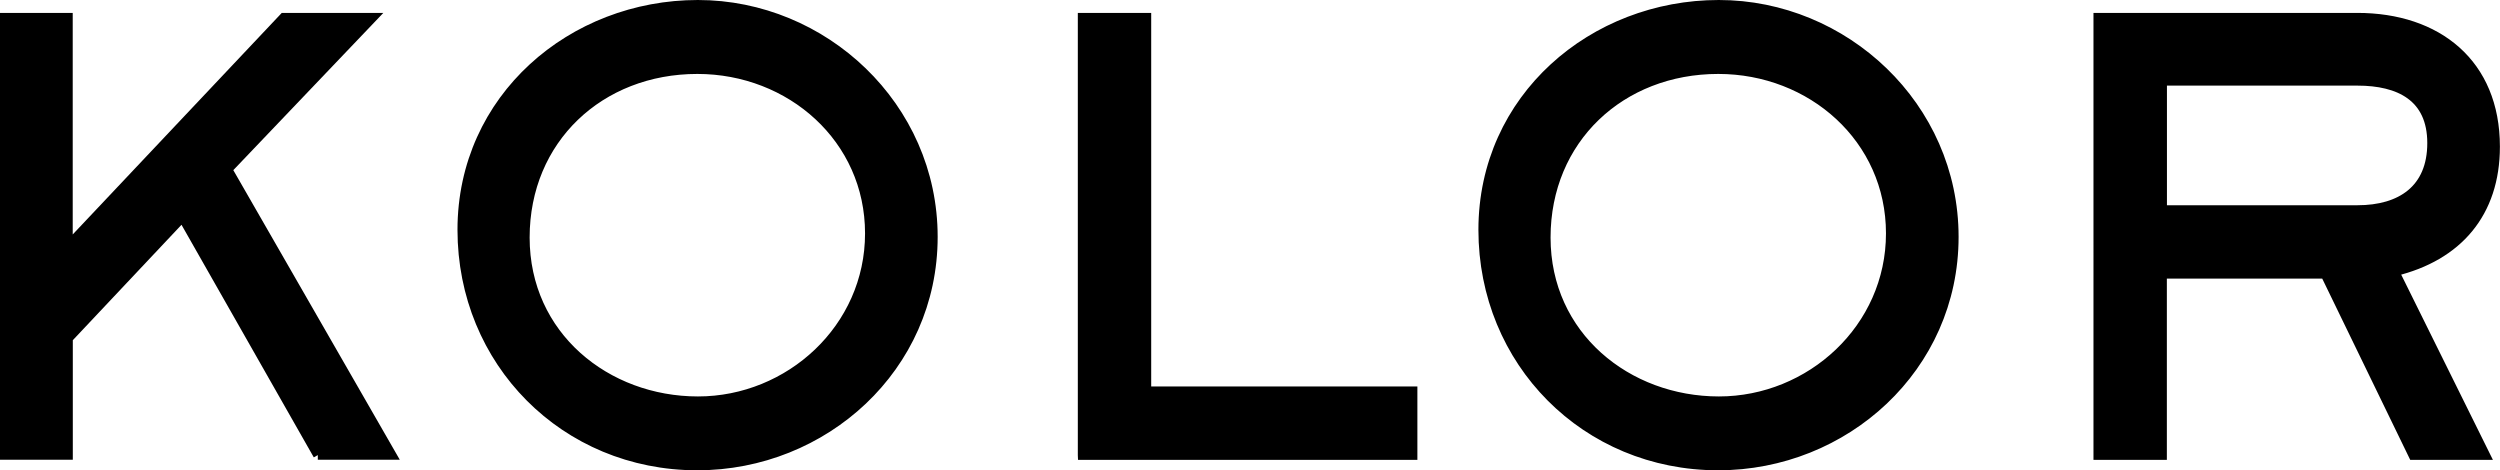 <?xml version="1.0" encoding="UTF-8"?>
<svg id="_レイヤー_2" data-name="レイヤー_2" xmlns="http://www.w3.org/2000/svg" viewBox="0 0 265.42 49.93">
  <defs>
    <style>
      .cls-1 {
        stroke: #000;
        stroke-miterlimit: 10;
      }
    </style>
  </defs>
  <g id="_レイヤー_1-2" data-name="レイヤー_1">
    <g>
      <path class="cls-1" d="M33.75,48.31l-14.38-25.28-12.14,12.89v12.39H.5V1.87h6.72v24.28L30.13,1.87h9.4l-15.38,16.12,17.43,30.32h-7.84Z"/>
      <path class="cls-1" d="M74.03,49.43c-14.07,0-24.96-11.02-24.96-25.03S60.77.5,74.09.5s24.96,10.77,24.96,24.65-11.58,24.28-25.03,24.28ZM74.03,7.35c-10.33,0-18.3,7.41-18.3,17.87s8.65,17.37,18.37,17.37,18.24-7.72,18.24-17.81-8.4-17.43-18.3-17.43Z"/>
      <path class="cls-1" d="M114.93,48.31V1.87h6.79v39.66h28.26v6.79h-35.05Z"/>
      <path class="cls-1" d="M182.42,49.43c-14.07,0-24.96-11.02-24.96-25.03S169.16.5,182.48.5s24.96,10.77,24.96,24.65-11.58,24.28-25.03,24.28ZM182.42,7.35c-10.33,0-18.3,7.41-18.3,17.87s8.65,17.37,18.37,17.37,18.24-7.72,18.24-17.81-8.4-17.43-18.3-17.43Z"/>
      <path class="cls-1" d="M254.21,28.83l9.65,19.49h-7.66l-9.34-19.24h-17.31v19.24h-6.79V1.87h27.52c8.47,0,14.63,4.86,14.63,13.7,0,7.04-3.98,11.64-10.71,13.26ZM250.29,8.59h-20.73v13.7h20.73c4.61,0,7.91-2.18,7.91-7.1s-3.49-6.6-7.91-6.6Z"/>
    </g>
  </g>
</svg>